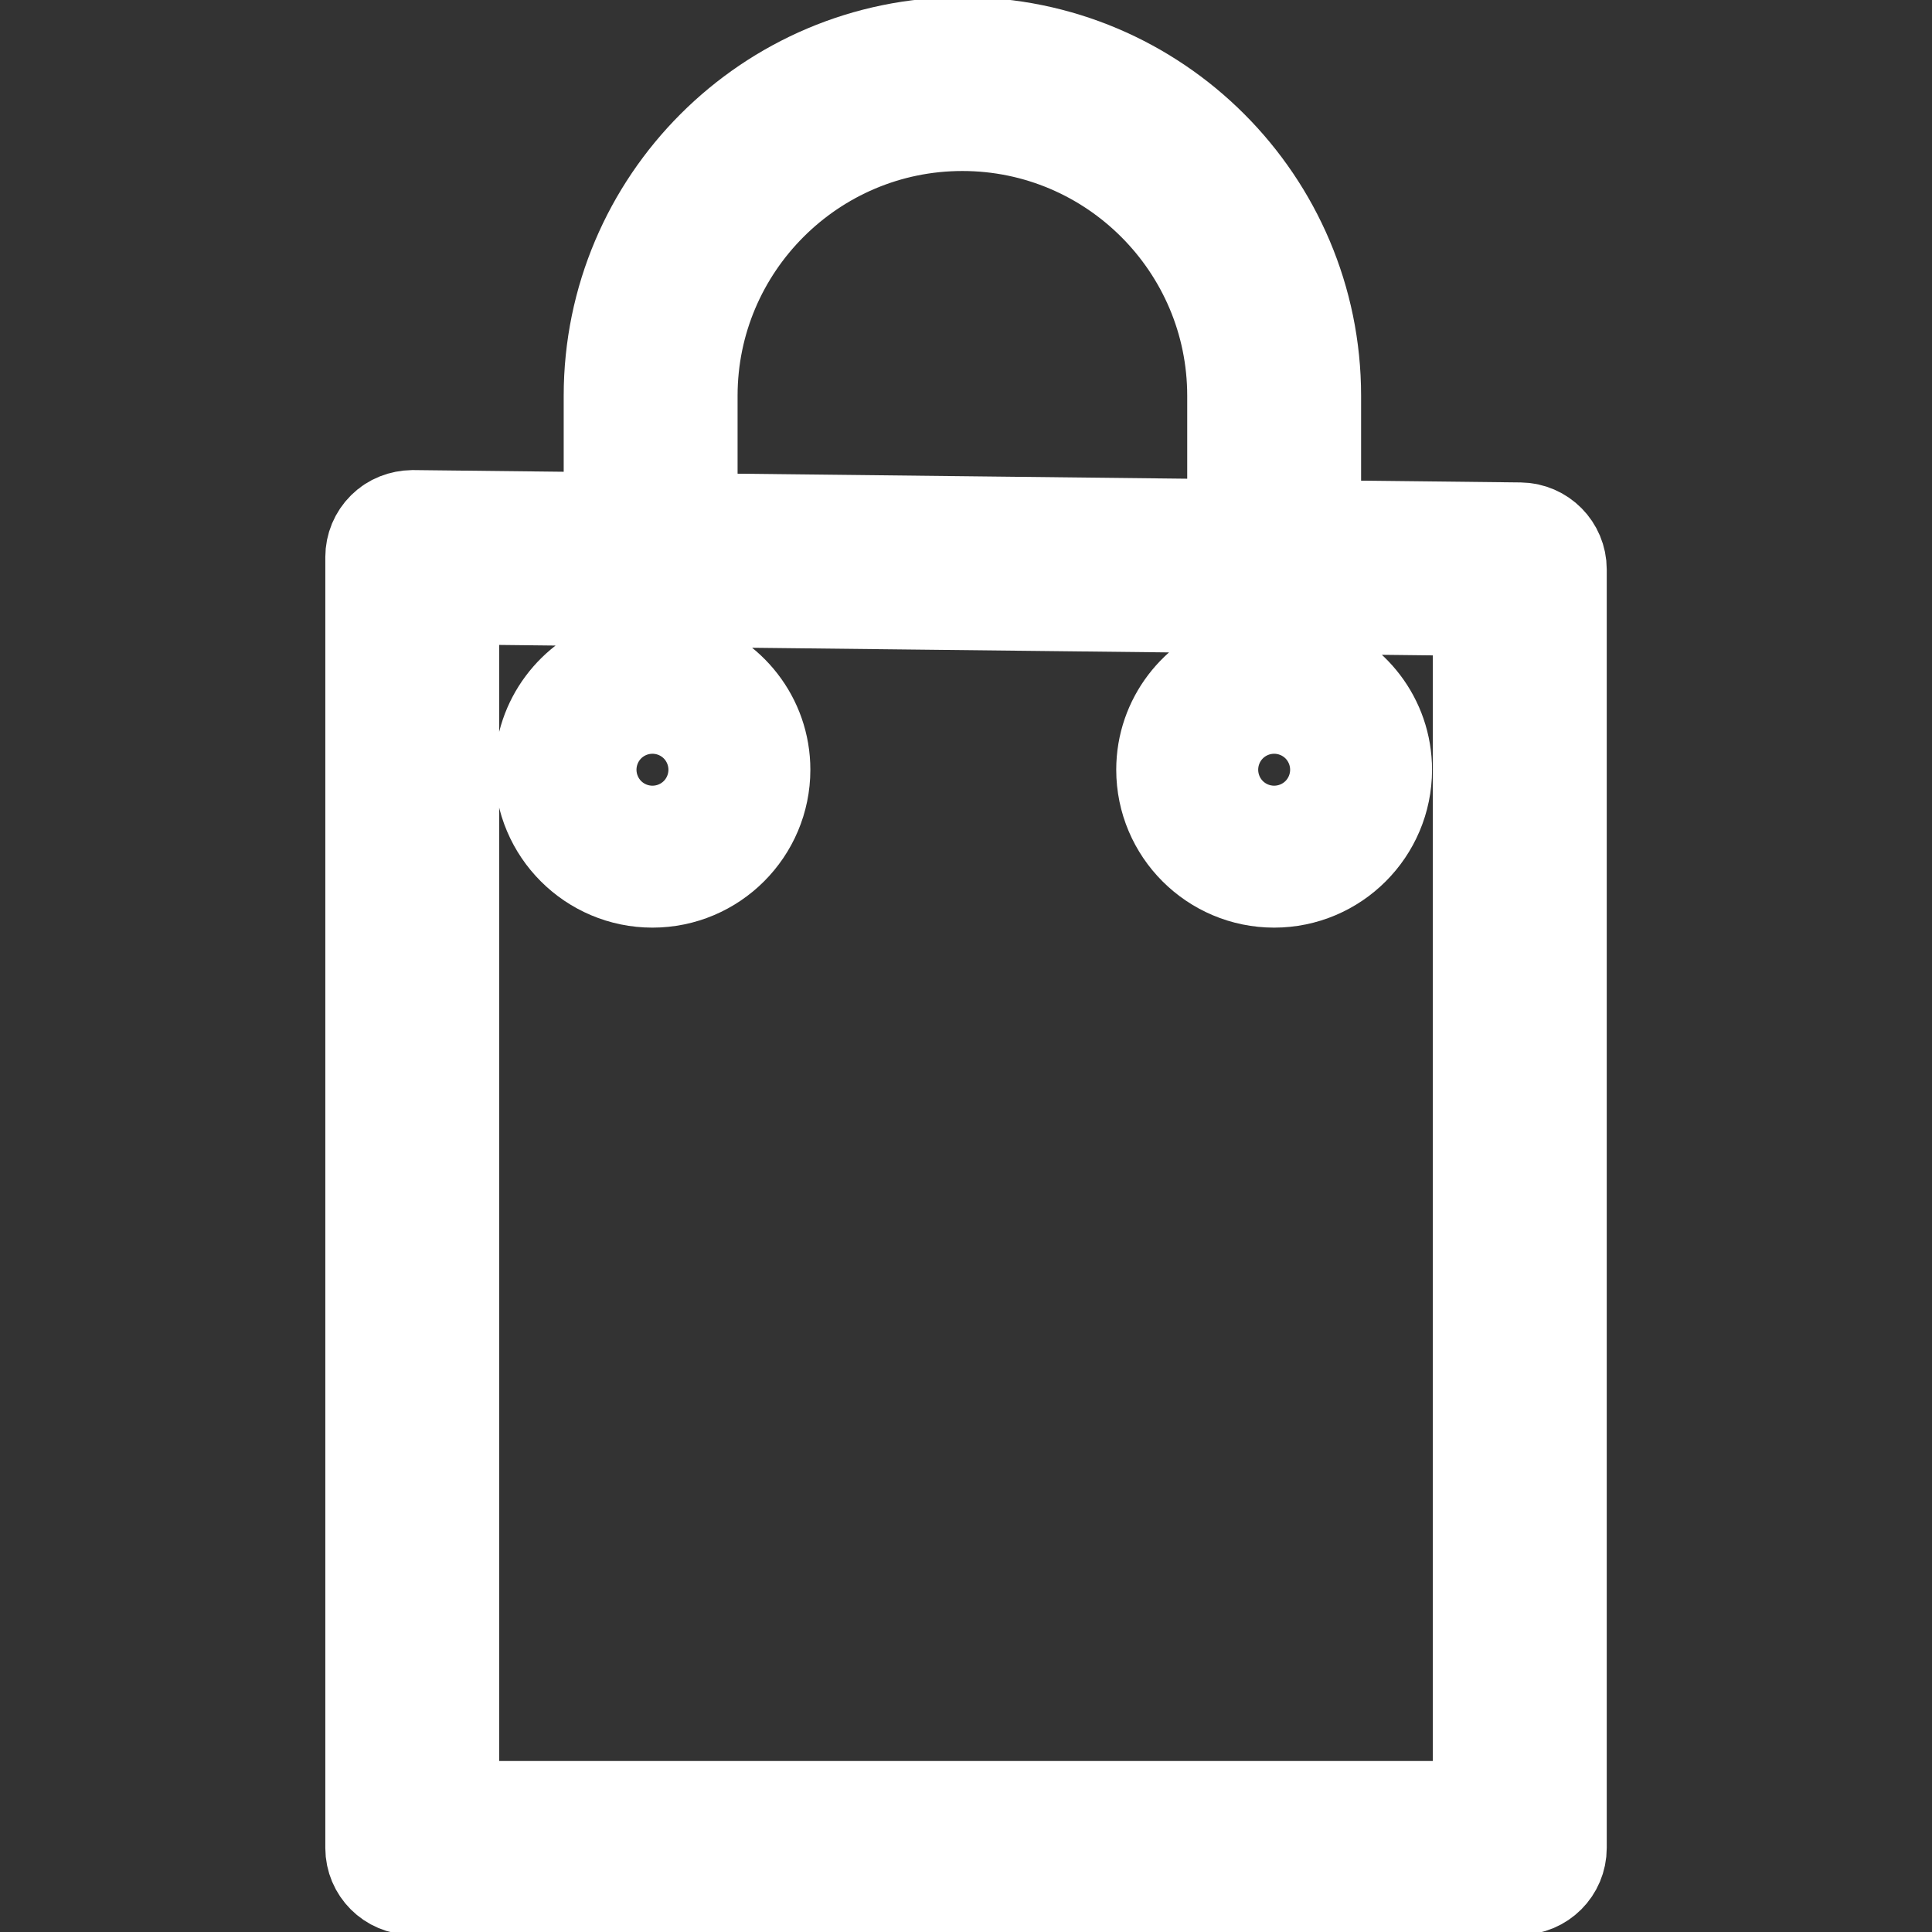 <?xml version="1.0" encoding="UTF-8"?> <svg xmlns="http://www.w3.org/2000/svg" viewBox="0 0 100.00 100.00" data-guides="{&quot;vertical&quot;:[],&quot;horizontal&quot;:[]}"><rect x="0" y="0" width="100.00" height="100.00" fill="#333333" stroke="none"/><defs></defs><path fill="#ffffff" stroke="#ffffff" fill-opacity="1" stroke-width="6" stroke-opacity="1" color="rgb(51, 51, 51)" fill-rule="evenodd" id="tSvg12c10bdbb3f" title="Path 2" d="M78.68 27.971C74.937 27.929 71.193 27.888 67.45 27.846C67.45 25.393 67.45 22.94 67.45 20.487C67.45 10.762 59.537 2.851 49.812 2.851C40.088 2.851 32.177 10.763 32.177 20.487C32.177 22.809 32.177 25.13 32.177 27.452C28.569 27.412 24.962 27.371 21.354 27.331C20.944 27.34 20.567 27.483 20.283 27.765C19.998 28.047 19.838 28.43 19.838 28.831C19.838 51.104 19.838 73.376 19.838 95.649C19.838 96.477 20.51 97.149 21.338 97.149C40.447 97.149 59.556 97.149 78.665 97.149C79.493 97.149 80.165 96.477 80.165 95.649C80.165 73.59 80.165 51.531 80.165 29.472C80.164 28.65 79.502 27.981 78.68 27.971ZM35.177 20.487C35.177 12.417 41.742 5.851 49.812 5.851C57.883 5.851 64.45 12.417 64.45 20.487C64.45 22.929 64.45 25.37 64.45 27.812C54.692 27.703 44.935 27.594 35.177 27.485C35.177 25.152 35.177 22.82 35.177 20.487ZM77.164 94.149C59.055 94.149 40.946 94.149 22.837 94.149C22.837 72.882 22.837 51.615 22.837 30.348C25.95 30.383 29.064 30.417 32.177 30.452C32.177 31.95 32.177 33.447 32.177 34.945C30.108 35.622 28.598 37.548 28.598 39.841C28.598 42.694 30.919 45.014 33.771 45.014C36.623 45.014 38.944 42.693 38.944 39.841C38.944 37.479 37.343 35.503 35.176 34.886C35.176 33.419 35.176 31.953 35.176 30.486C44.934 30.595 54.691 30.704 64.449 30.813C64.449 32.181 64.449 33.548 64.449 34.916C62.331 35.564 60.776 37.514 60.776 39.841C60.776 42.694 63.097 45.014 65.949 45.014C68.801 45.014 71.122 42.693 71.122 39.841C71.122 37.514 69.567 35.563 67.449 34.916C67.449 33.56 67.449 32.203 67.449 30.847C70.687 30.883 73.925 30.92 77.163 30.956C77.163 52.02 77.163 73.085 77.163 94.149C77.163 94.149 77.164 94.149 77.164 94.149ZM33.771 37.668C34.969 37.668 35.944 38.643 35.944 39.841C35.944 41.039 34.969 42.014 33.771 42.014C32.573 42.014 31.598 41.039 31.598 39.841C31.598 38.643 32.573 37.668 33.771 37.668ZM65.95 37.668C67.148 37.668 68.123 38.643 68.123 39.841C68.123 41.039 67.148 42.014 65.95 42.014C64.752 42.014 63.777 41.039 63.777 39.841C63.777 38.643 64.752 37.668 65.95 37.668Z"></path></svg> 
